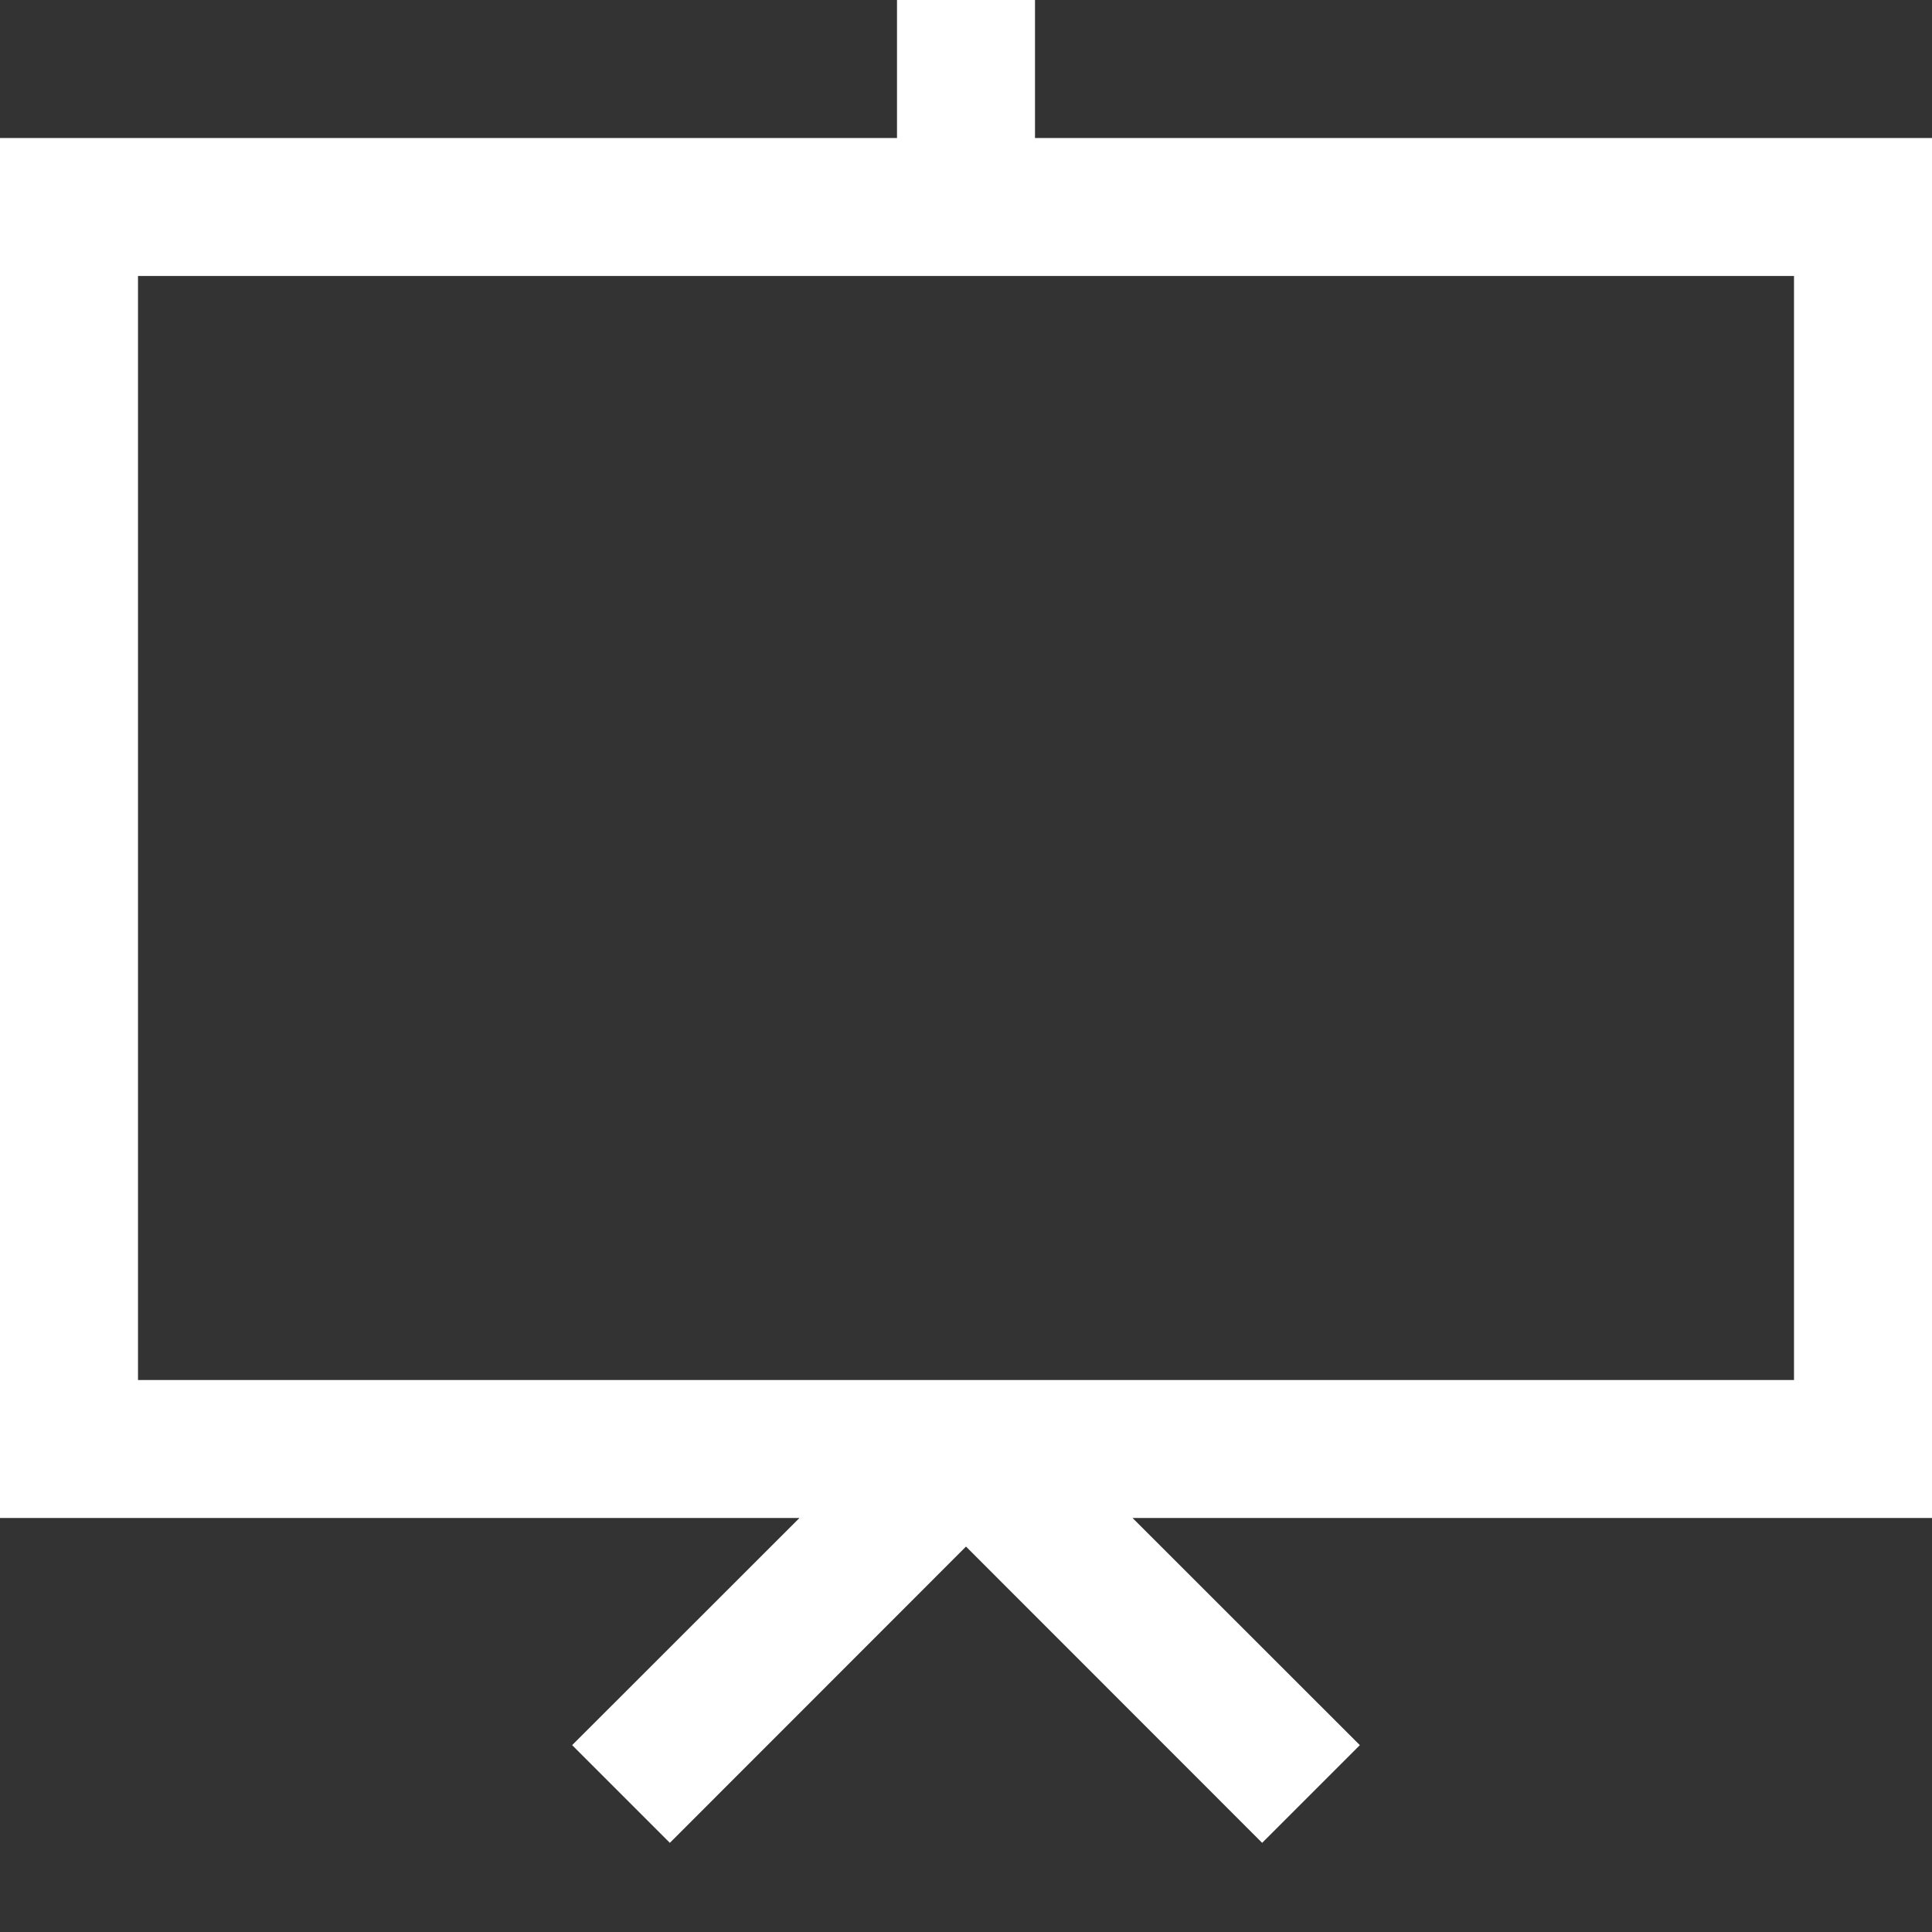 <?xml version="1.0" encoding="utf-8"?>
<svg xmlns="http://www.w3.org/2000/svg" fill="none" height="100%" overflow="visible" preserveAspectRatio="none" style="display: block;" viewBox="0 0 14 14" width="100%">
<rect x="0" y="0" width="14" height="14" fill="#333333" stroke="none"/>
<path clip-rule="evenodd" d="M6.5 0H7.5V1H14V11H8.207L9.854 12.646L9.146 13.354L7 11.207L4.854 13.354L4.146 12.646L5.793 11H0V1H6.5V0ZM1 2H13V10H1V2Z" fill="white" fill-rule="evenodd" id="Vector" style="fill:white;fill-opacity:1;"/>
</svg>